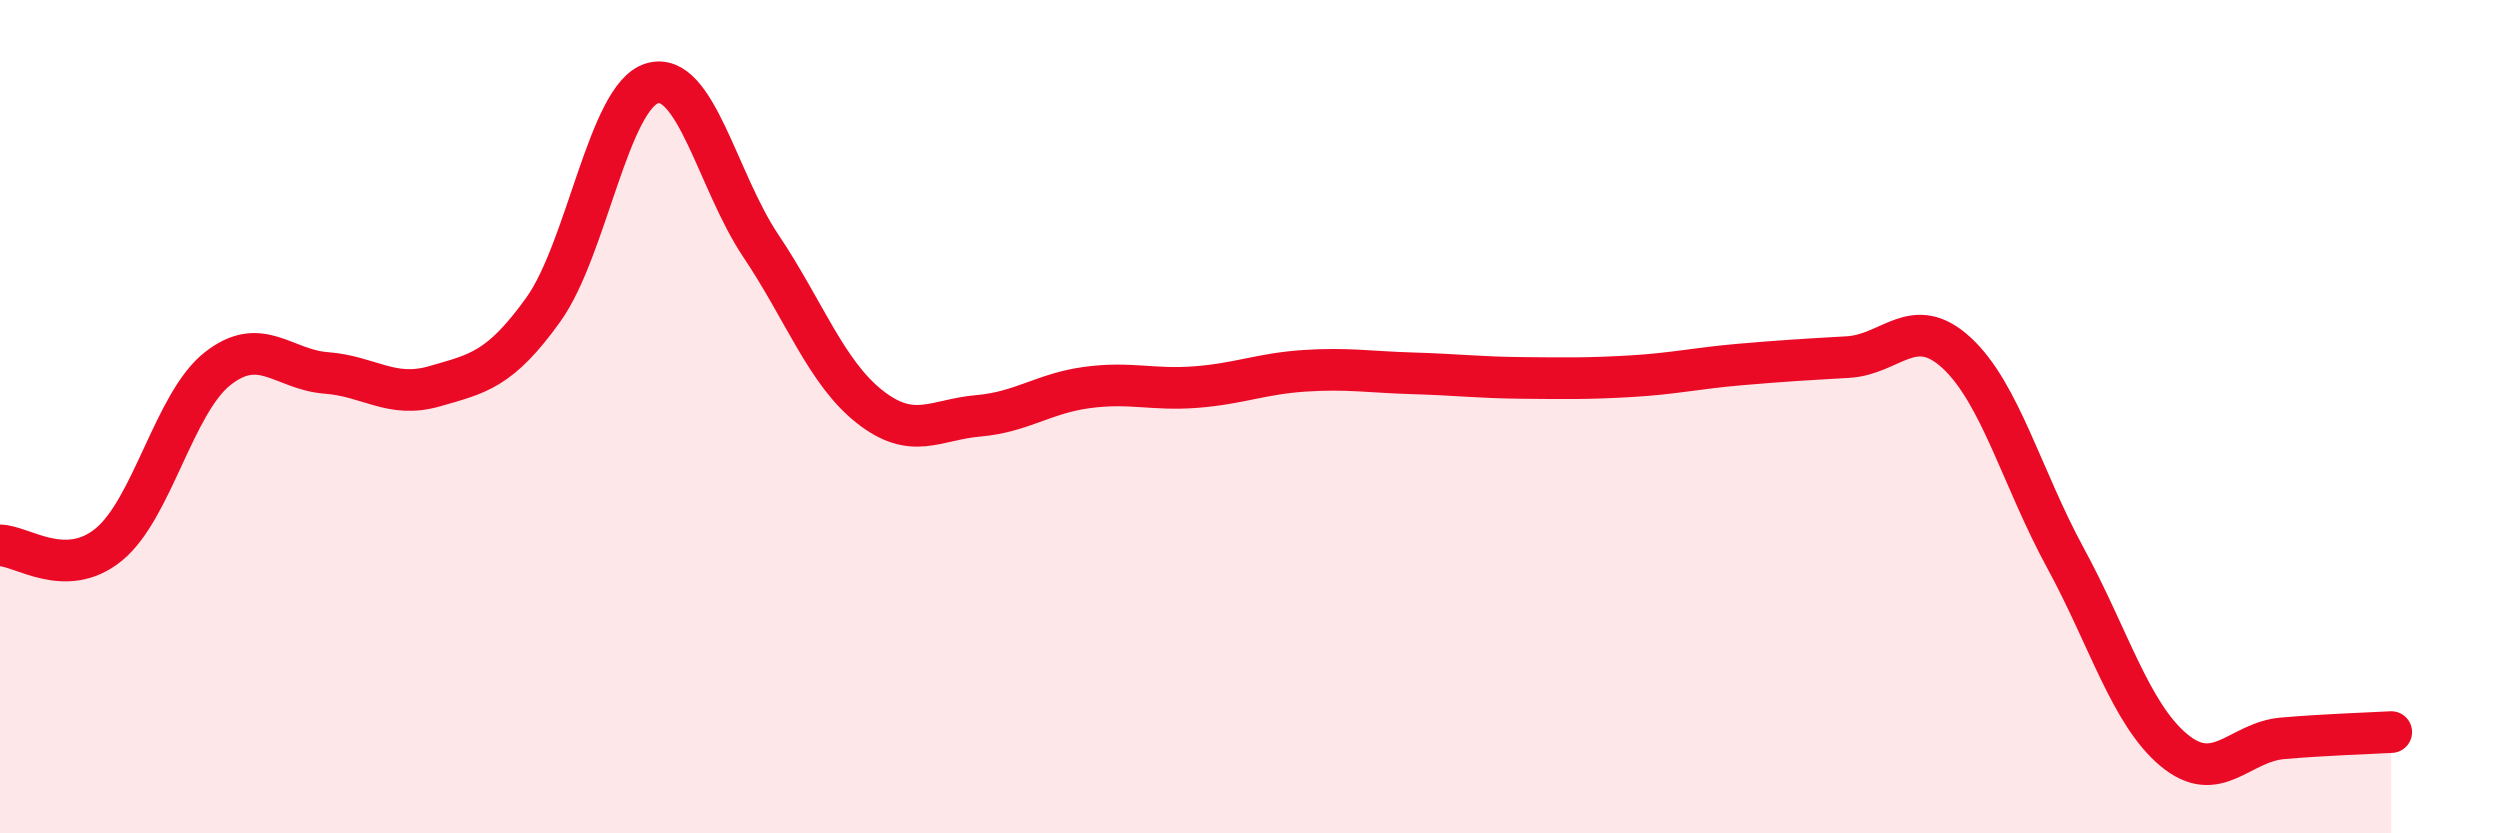 
    <svg width="60" height="20" viewBox="0 0 60 20" xmlns="http://www.w3.org/2000/svg">
      <path
        d="M 0,13.09 C 0.52,13.09 1.57,13.92 2.61,13.07 C 3.65,12.22 4.18,9.67 5.22,8.85 C 6.26,8.03 6.79,8.87 7.83,8.95 C 8.87,9.03 9.39,9.57 10.43,9.27 C 11.47,8.97 12,8.88 13.04,7.43 C 14.08,5.98 14.61,2.31 15.65,2 C 16.69,1.69 17.22,4.35 18.26,5.9 C 19.3,7.45 19.83,8.94 20.87,9.76 C 21.91,10.58 22.44,10.07 23.48,9.98 C 24.52,9.89 25.05,9.44 26.09,9.3 C 27.13,9.16 27.66,9.37 28.7,9.29 C 29.74,9.21 30.26,8.97 31.3,8.9 C 32.34,8.83 32.87,8.93 33.91,8.96 C 34.95,8.99 35.48,9.06 36.52,9.07 C 37.56,9.08 38.09,9.09 39.13,9.03 C 40.17,8.97 40.7,8.84 41.74,8.75 C 42.78,8.66 43.31,8.63 44.35,8.57 C 45.39,8.51 45.92,7.51 46.96,8.47 C 48,9.43 48.53,11.48 49.57,13.39 C 50.61,15.3 51.13,17.13 52.17,18 C 53.21,18.87 53.74,17.81 54.78,17.72 C 55.82,17.63 56.87,17.6 57.39,17.57L57.39 20L0 20Z"
        fill="#EB0A25"
        opacity="0.1"
        stroke-linecap="round"
        stroke-linejoin="round"
      />
      <path
        d="M 0,13.09 C 0.52,13.09 1.57,13.92 2.61,13.07 C 3.65,12.22 4.18,9.67 5.22,8.85 C 6.26,8.03 6.79,8.87 7.83,8.95 C 8.87,9.03 9.39,9.57 10.43,9.27 C 11.47,8.97 12,8.88 13.04,7.43 C 14.08,5.98 14.61,2.31 15.65,2 C 16.69,1.69 17.22,4.35 18.26,5.9 C 19.3,7.45 19.83,8.94 20.87,9.76 C 21.91,10.58 22.44,10.07 23.48,9.98 C 24.52,9.89 25.05,9.44 26.09,9.3 C 27.13,9.16 27.66,9.37 28.7,9.29 C 29.74,9.21 30.26,8.97 31.3,8.9 C 32.34,8.83 32.87,8.93 33.91,8.96 C 34.95,8.99 35.48,9.06 36.52,9.07 C 37.56,9.08 38.09,9.09 39.13,9.03 C 40.17,8.97 40.7,8.84 41.74,8.75 C 42.78,8.66 43.31,8.63 44.35,8.57 C 45.39,8.51 45.92,7.51 46.96,8.47 C 48,9.43 48.53,11.48 49.57,13.39 C 50.61,15.3 51.13,17.13 52.17,18 C 53.21,18.87 53.74,17.81 54.78,17.72 C 55.82,17.63 56.87,17.6 57.39,17.57"
        stroke="#EB0A25"
        stroke-width="1"
        fill="none"
        stroke-linecap="round"
        stroke-linejoin="round"
      />
    </svg>
  